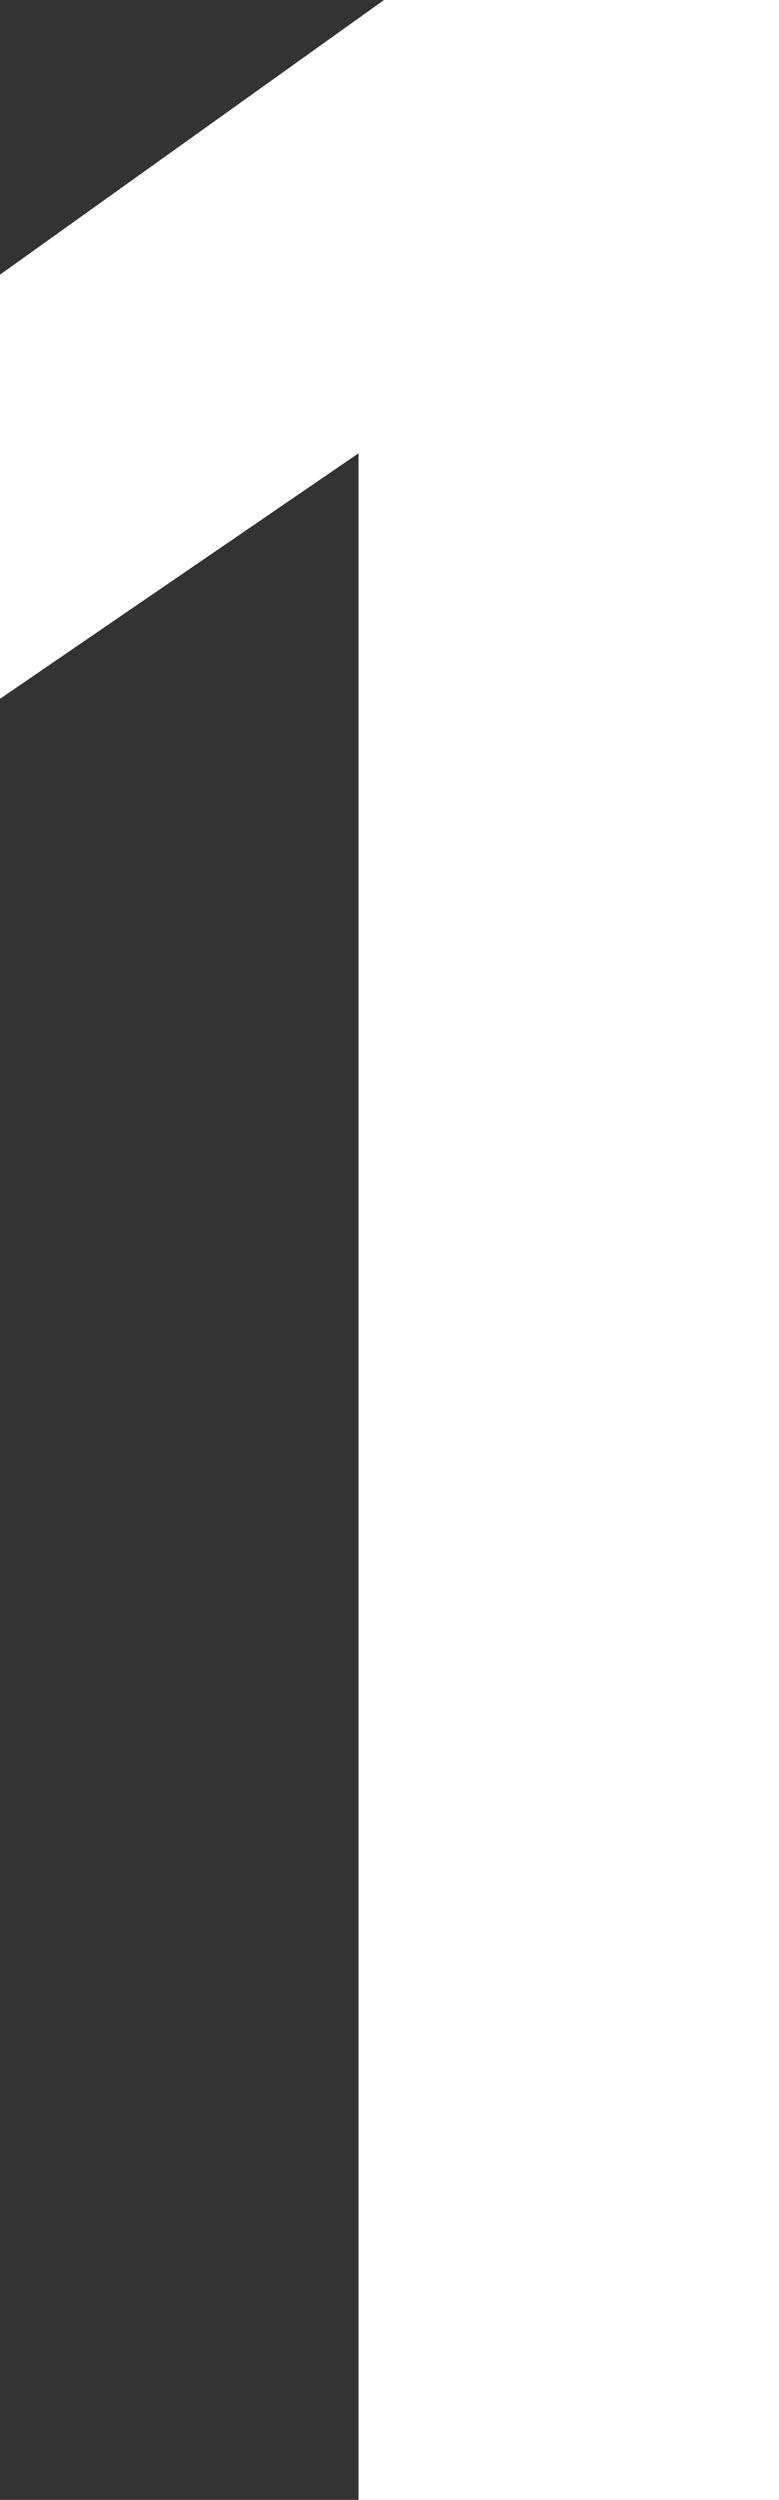 <?xml version="1.0" encoding="UTF-8"?>
<svg id="Layer_2" data-name="Layer 2" xmlns="http://www.w3.org/2000/svg" viewBox="0 0 6.41 20.57">
  <rect x="0" y="0" width="6.41" height="20.57" fill="#333333" stroke="none"/>
  <defs>
    <style>
      .cls-1 {
        fill: #fff;
        stroke-width: 0px;
      }
    </style>
  </defs>
  <g id="_レイヤー_8" data-name="レイヤー 8">
    <path class="cls-1" d="m6.41,20.57h-3.46V3.73L0,5.75v-3.49L3.16,0h3.25v20.57Z"/>
  </g>
</svg>